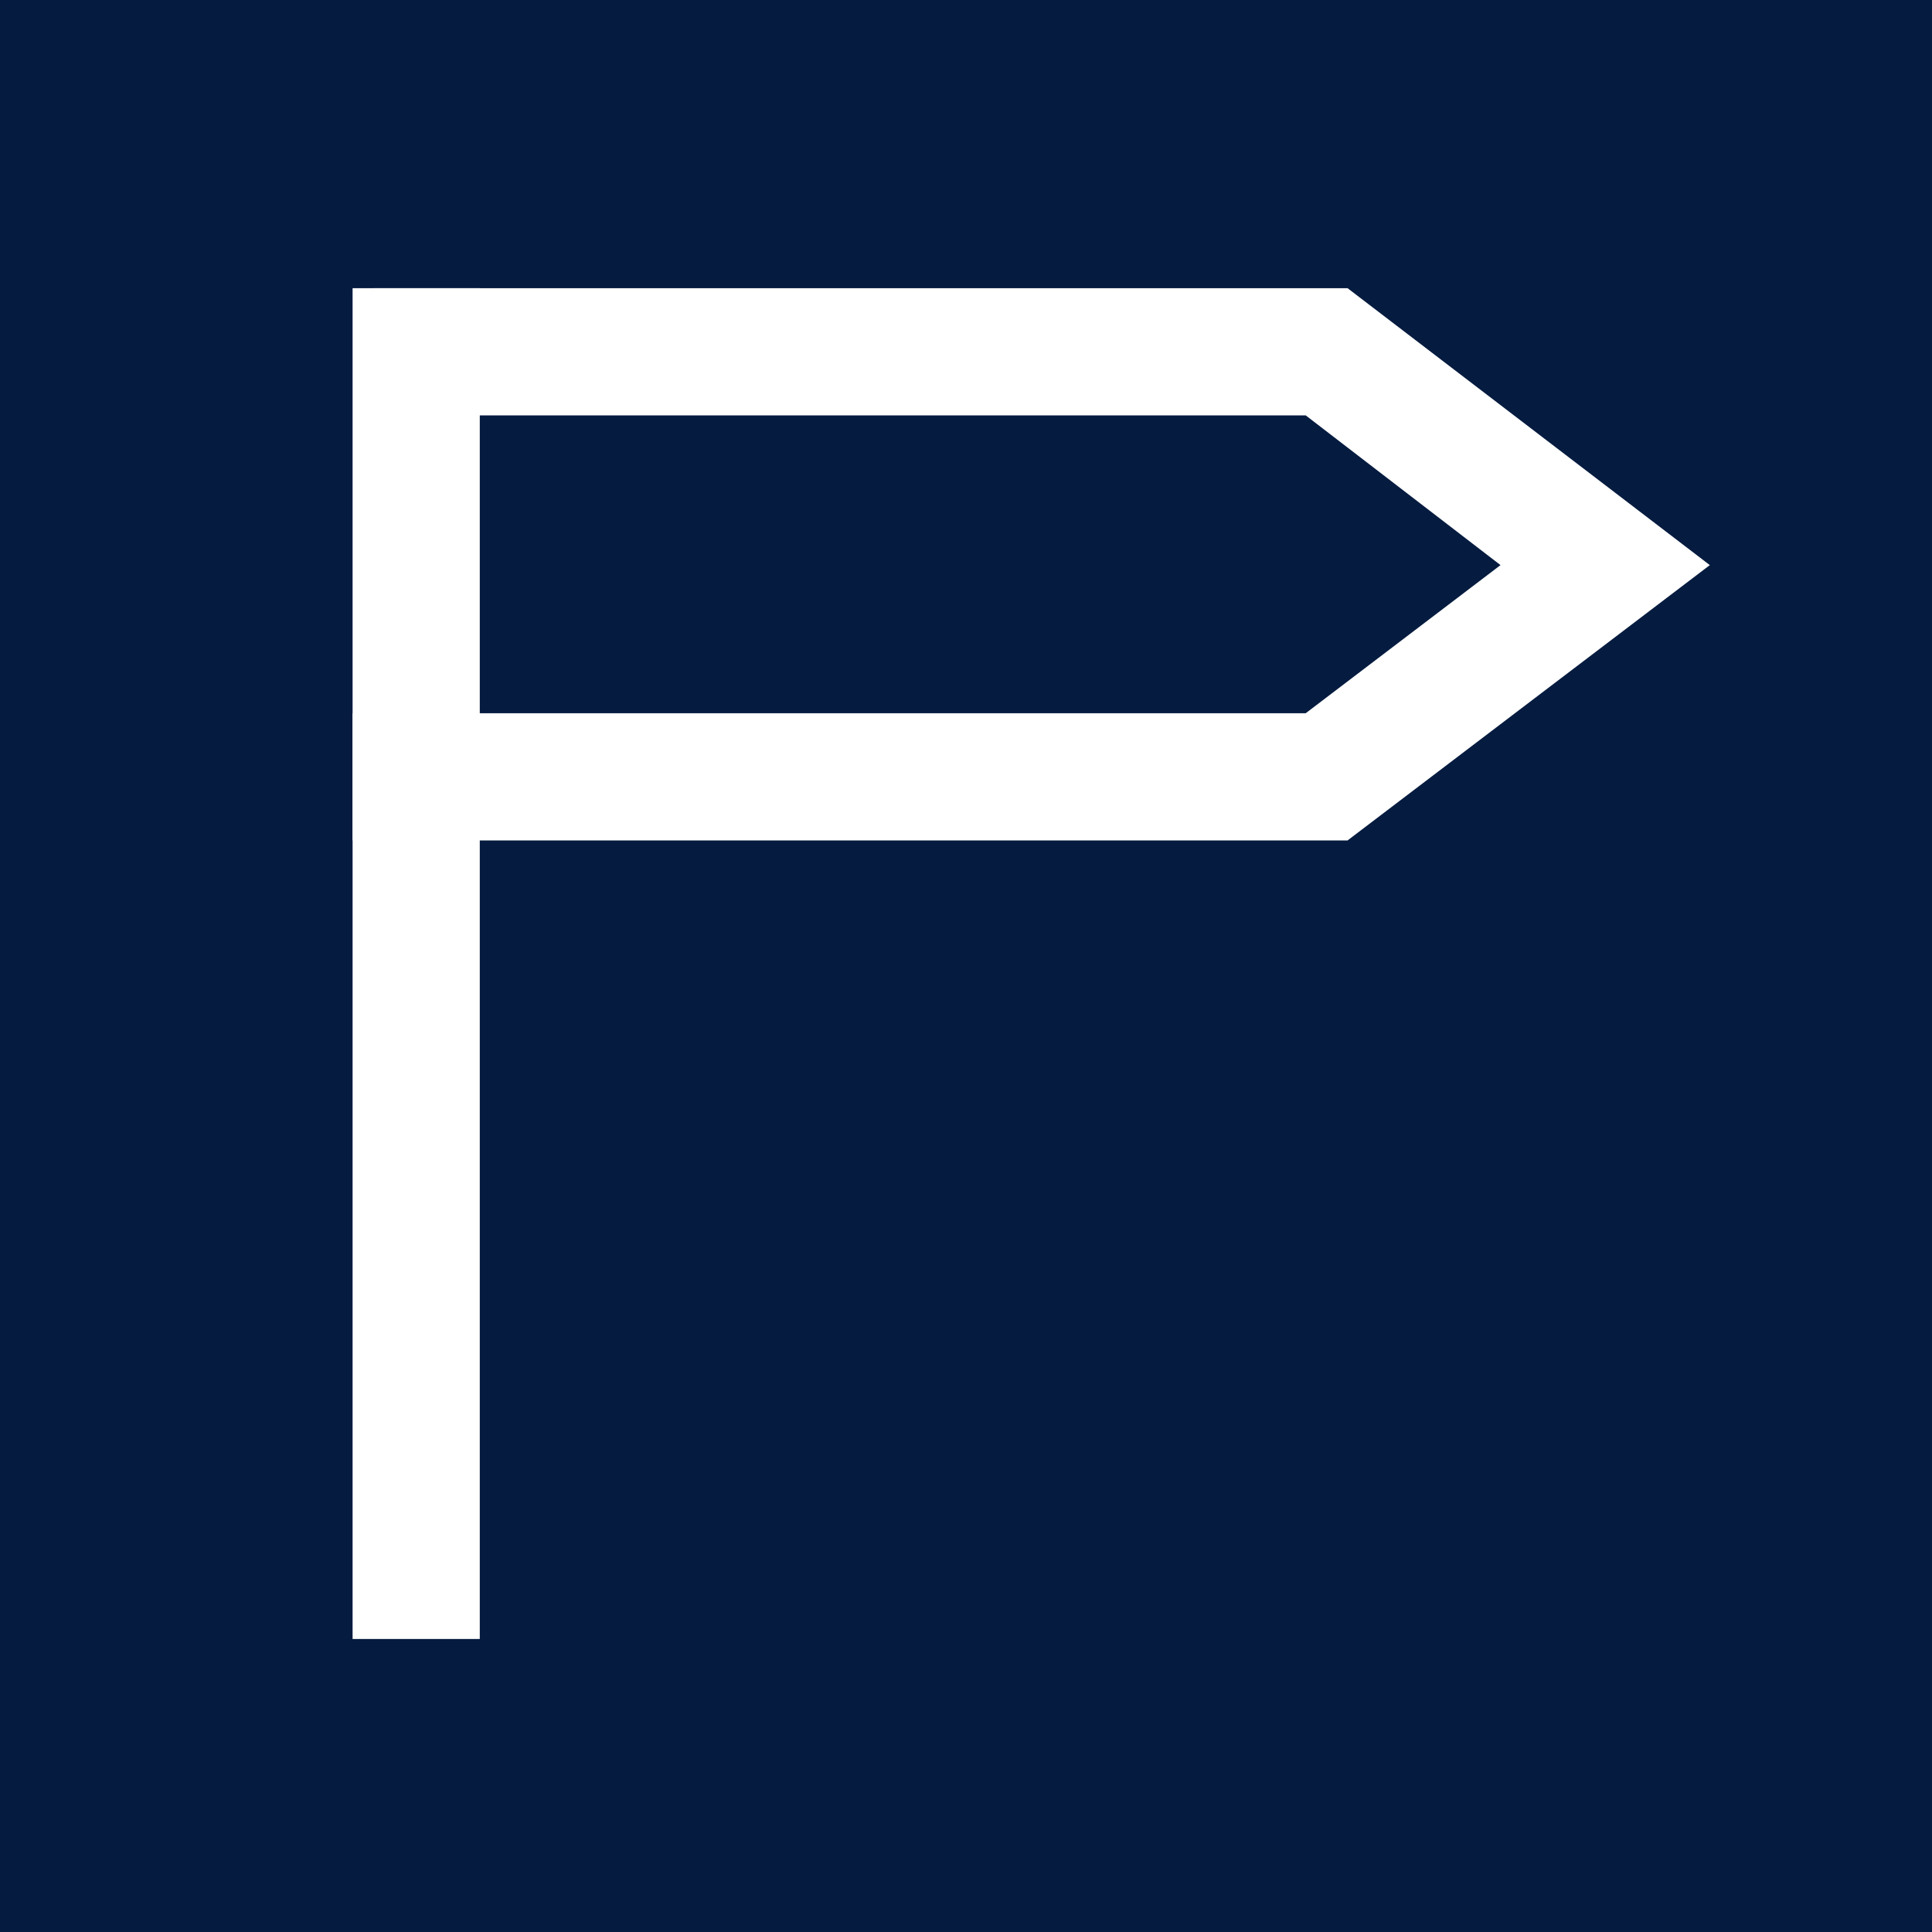 <?xml version="1.0" encoding="utf-8"?>
<!-- Generator: Adobe Illustrator 22.0.1, SVG Export Plug-In . SVG Version: 6.00 Build 0)  -->
<svg version="1.1" xmlns="http://www.w3.org/2000/svg" xmlns:xlink="http://www.w3.org/1999/xlink" x="0px" y="0px"
	 viewBox="0 0 120 120" style="enable-background:new 0 0 120 120;" xml:space="preserve">
<style type="text/css">
	.st0{fill:#051B3F;}
	.st1{fill:#BF0078;}
	.st2{fill:#FFFFFF;}
	.st3{fill:none;stroke:#FFFFFF;stroke-width:7.9;stroke-miterlimit:10;}
	.st4{display:none;}
	.st5{display:inline;fill:none;}
</style>
<g id="bg">
	<rect class="st0" width="120" height="120"/>
</g>
<g id="Ebene_1">
	<g>
		<rect x="21.9" y="17.9" class="st2" width="7.9" height="83.9"/>
	</g>
	<g>
		<polygon class="st2" points="83.7,52.2 21.9,52.2 21.9,44.3 81.1,44.3 93.2,35.1 81.1,25.8 23.2,25.8 23.2,17.9 83.7,17.9 
			106.2,35.1 		"/>
	</g>
</g>
<g id="Hilfslininen" class="st4">
</g>
</svg>
